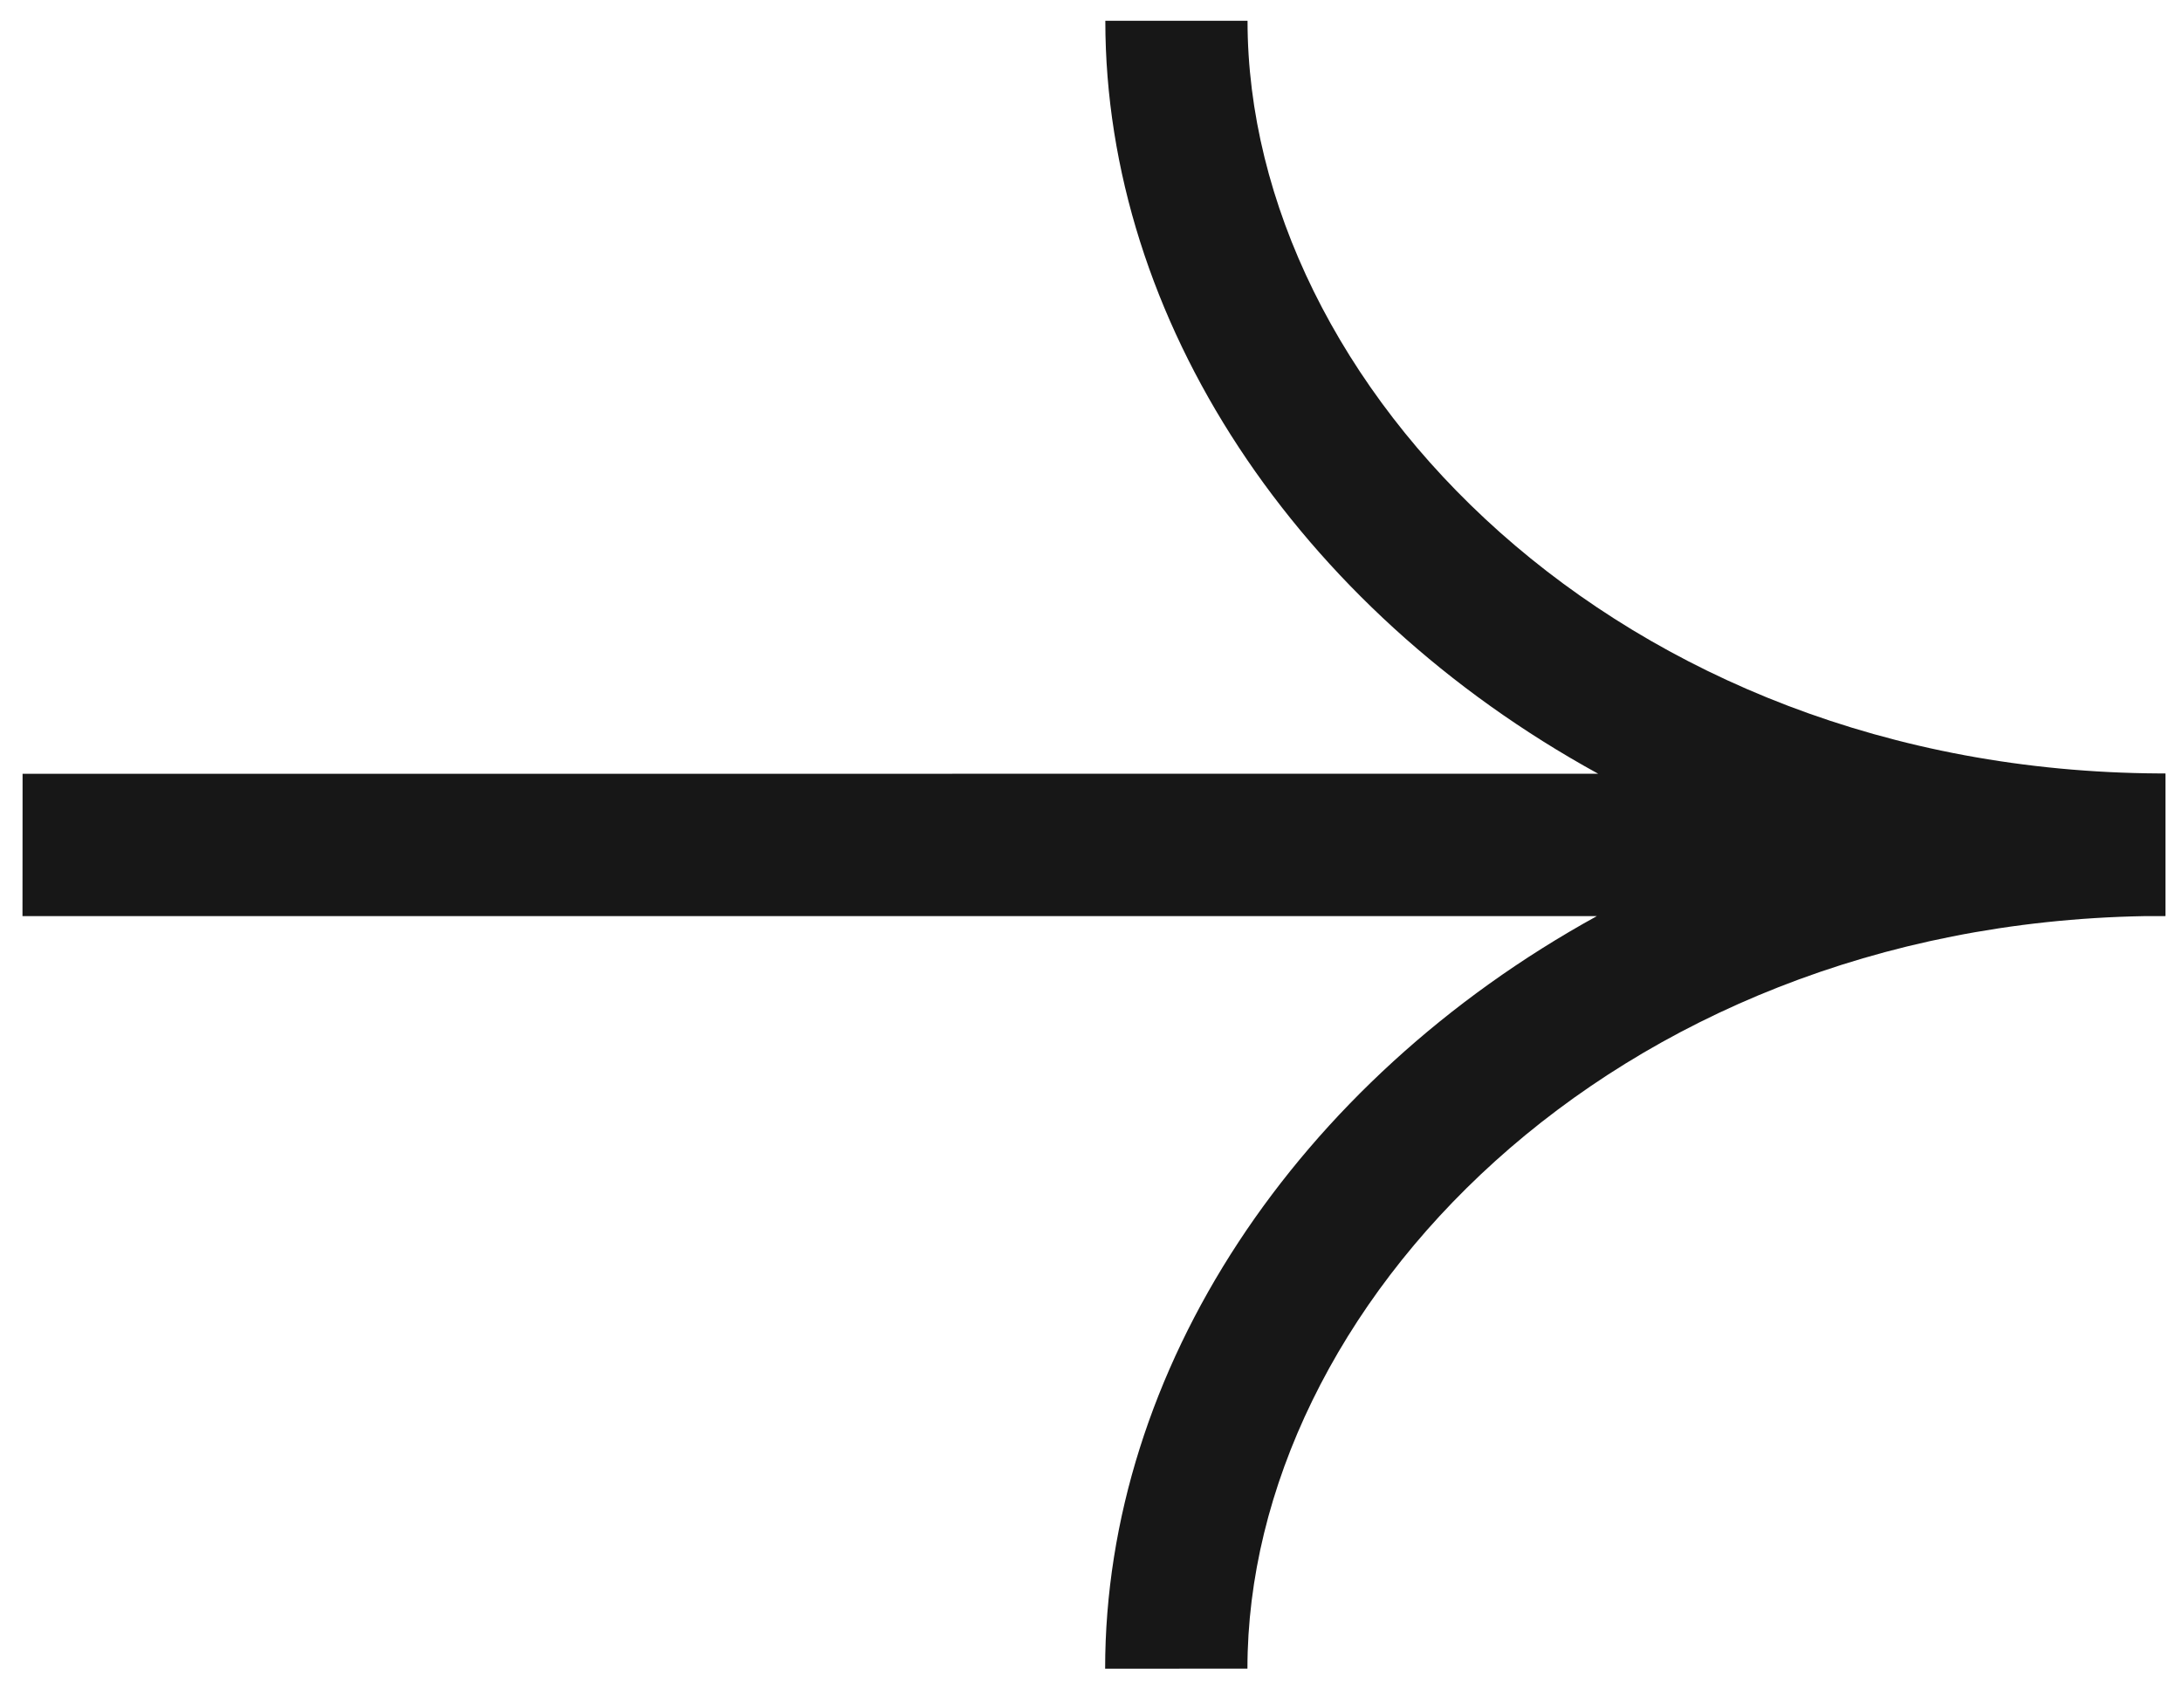 <svg width="23" height="18" viewBox="0 0 23 18" fill="none" xmlns="http://www.w3.org/2000/svg">
<path d="M22.824 8.154L22.826 8.155V9.655L22.823 9.655V9.657L22.603 9.657C16.966 9.759 13.149 13.794 13.149 17.589L11.649 17.59C11.649 14.442 13.664 11.401 16.832 9.657L0.237 9.657L0.238 8.157L16.846 8.156C13.671 6.413 11.651 3.37 11.651 0.219H13.15C13.151 4.049 17.039 8.124 22.763 8.153C22.783 8.153 22.804 8.153 22.824 8.153V8.154Z" fill="#171717"/>
</svg>
